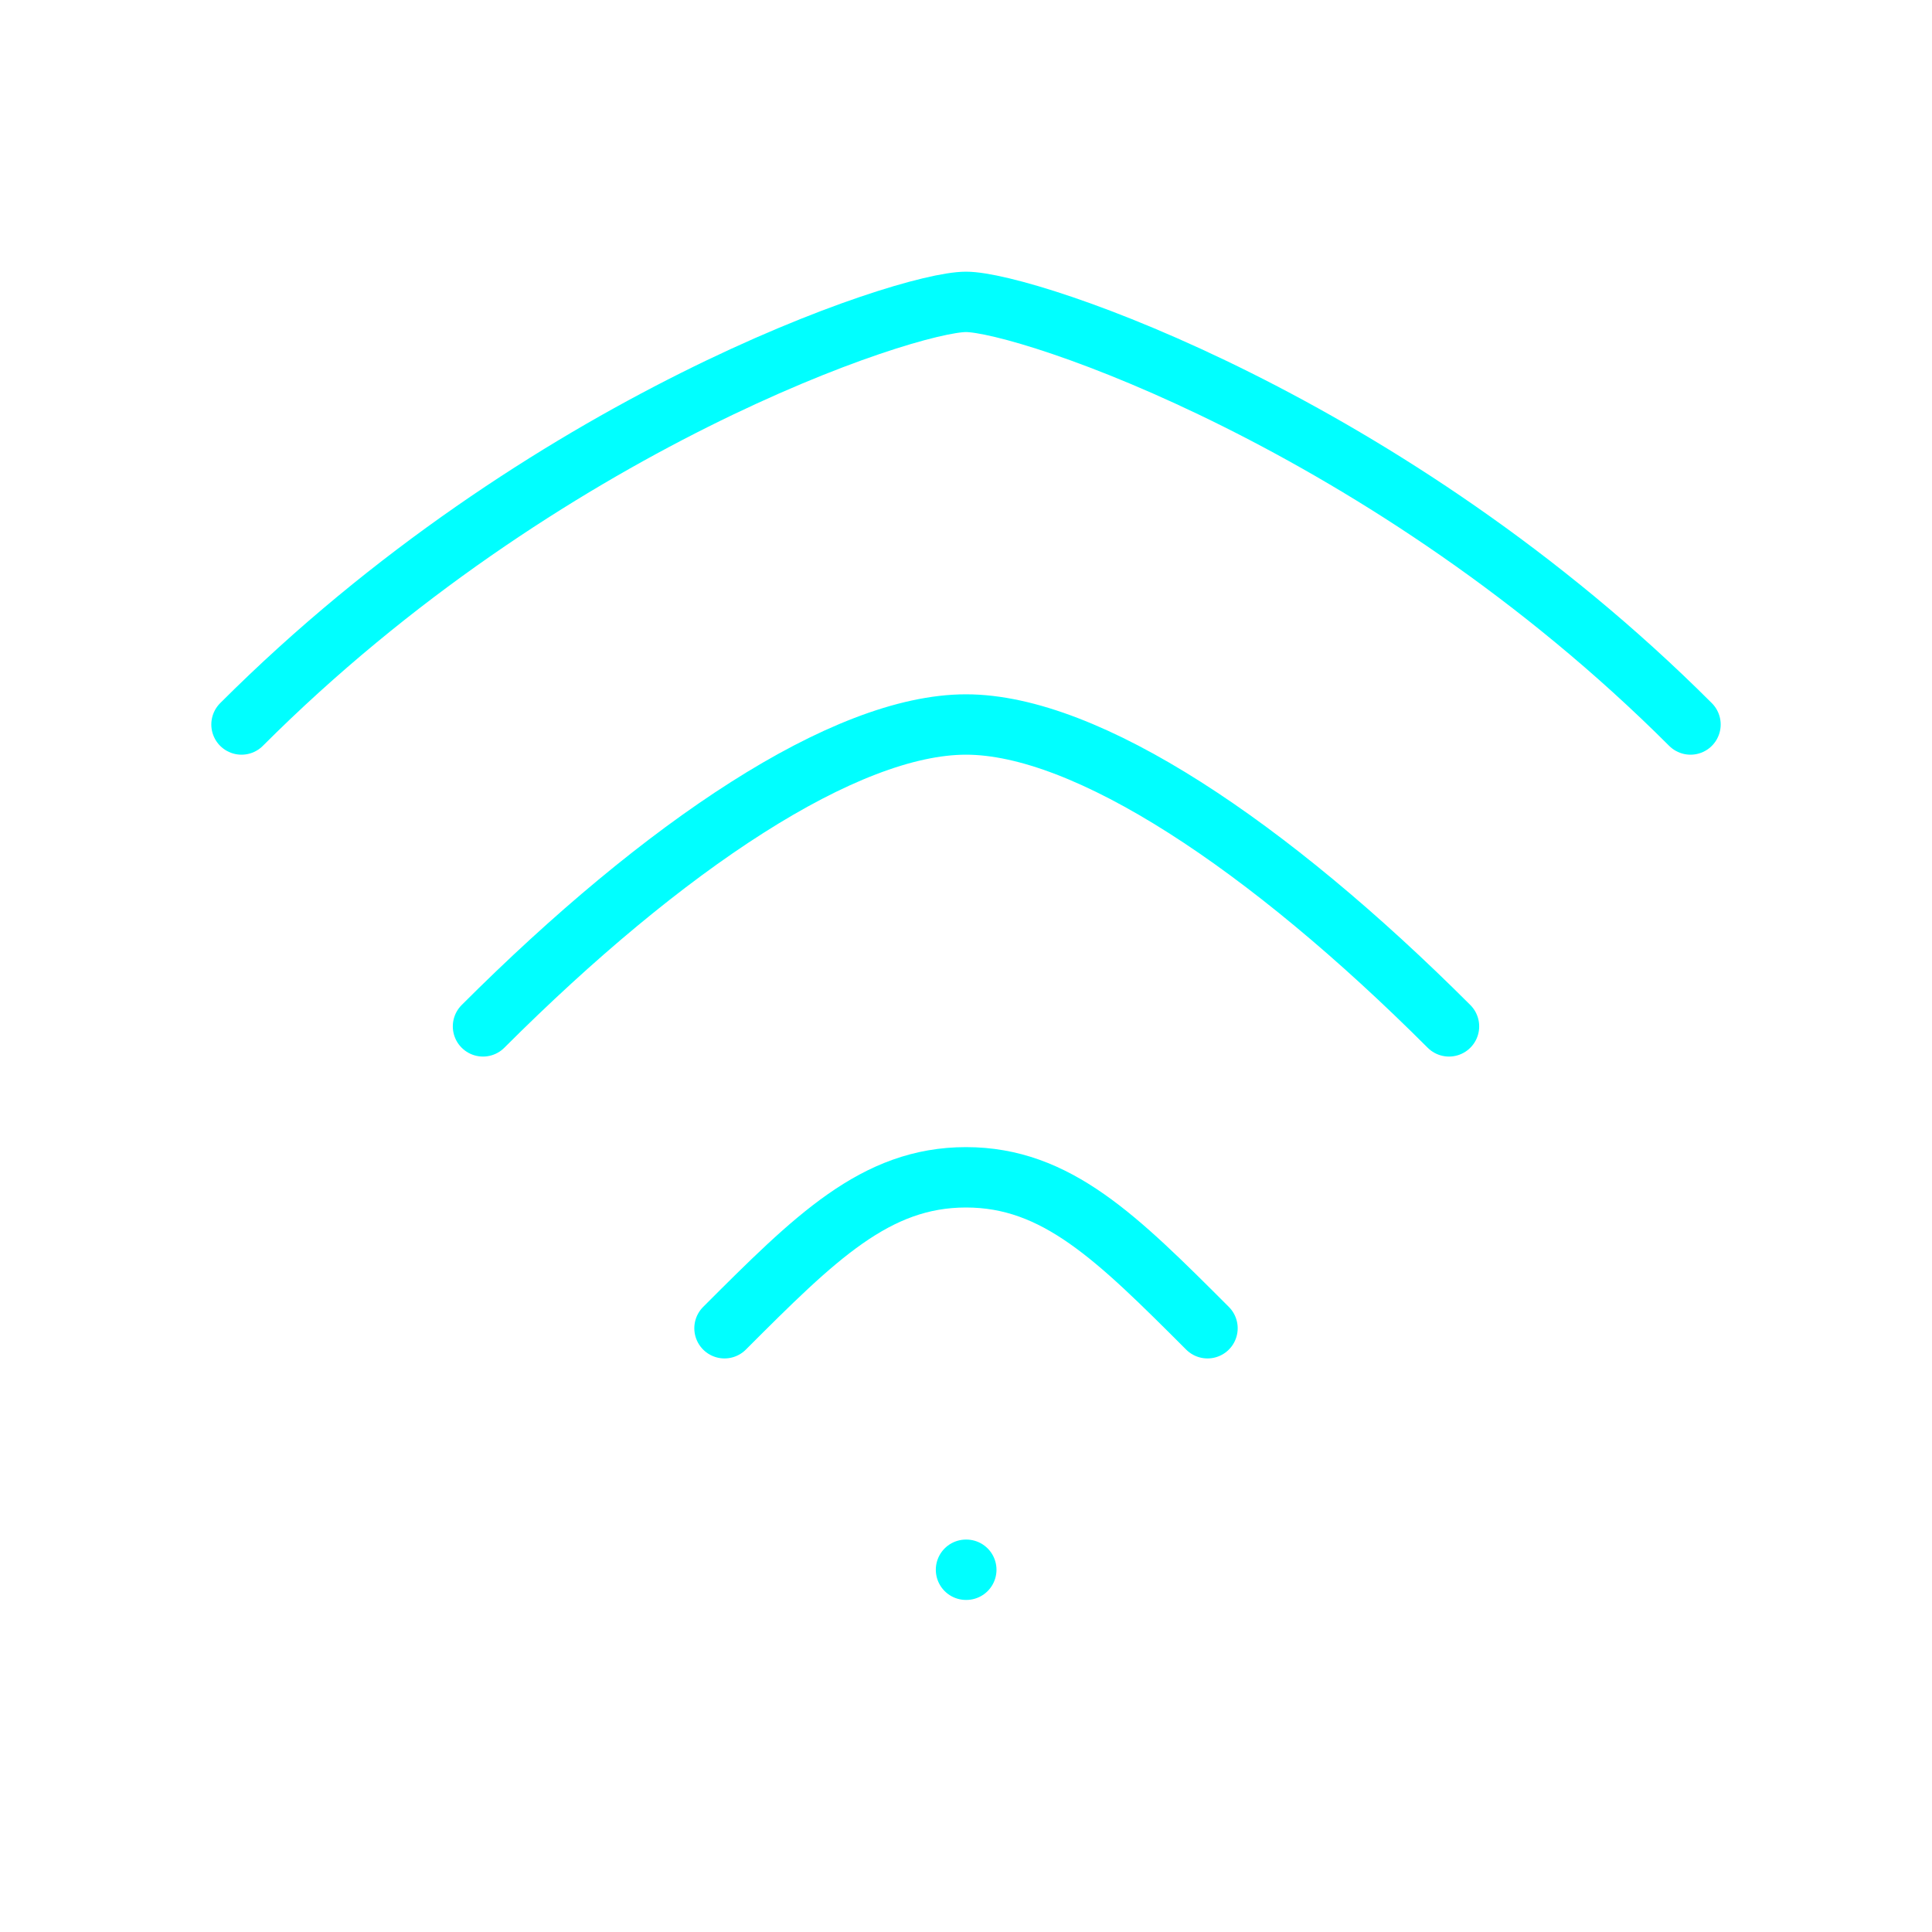 <svg viewBox="0 0 64 64" fill="none" xmlns="http://www.w3.org/2000/svg">
  <defs>
    <filter id="neon-glow" x="-50%" y="-50%" width="200%" height="200%">
      <feGaussianBlur in="SourceGraphic" stdDeviation="3" result="blur"/>
      <feMerge>
        <feMergeNode in="blur"/>
        <feMergeNode in="SourceGraphic"/>
      </feMerge>
    </filter>
  </defs>
  <path d="M8 24C18 14 30 10 32 10C34 10 46 14 56 24M16 34C22 28 28 24 32 24C36 24 42 28 48 34M24 44C27 41 29 39 32 39C35 39 37 41 40 44M32 52H32.01" stroke="#00ffff" stroke-width="2" stroke-linecap="round" filter="url(#neon-glow)"/>
</svg>
